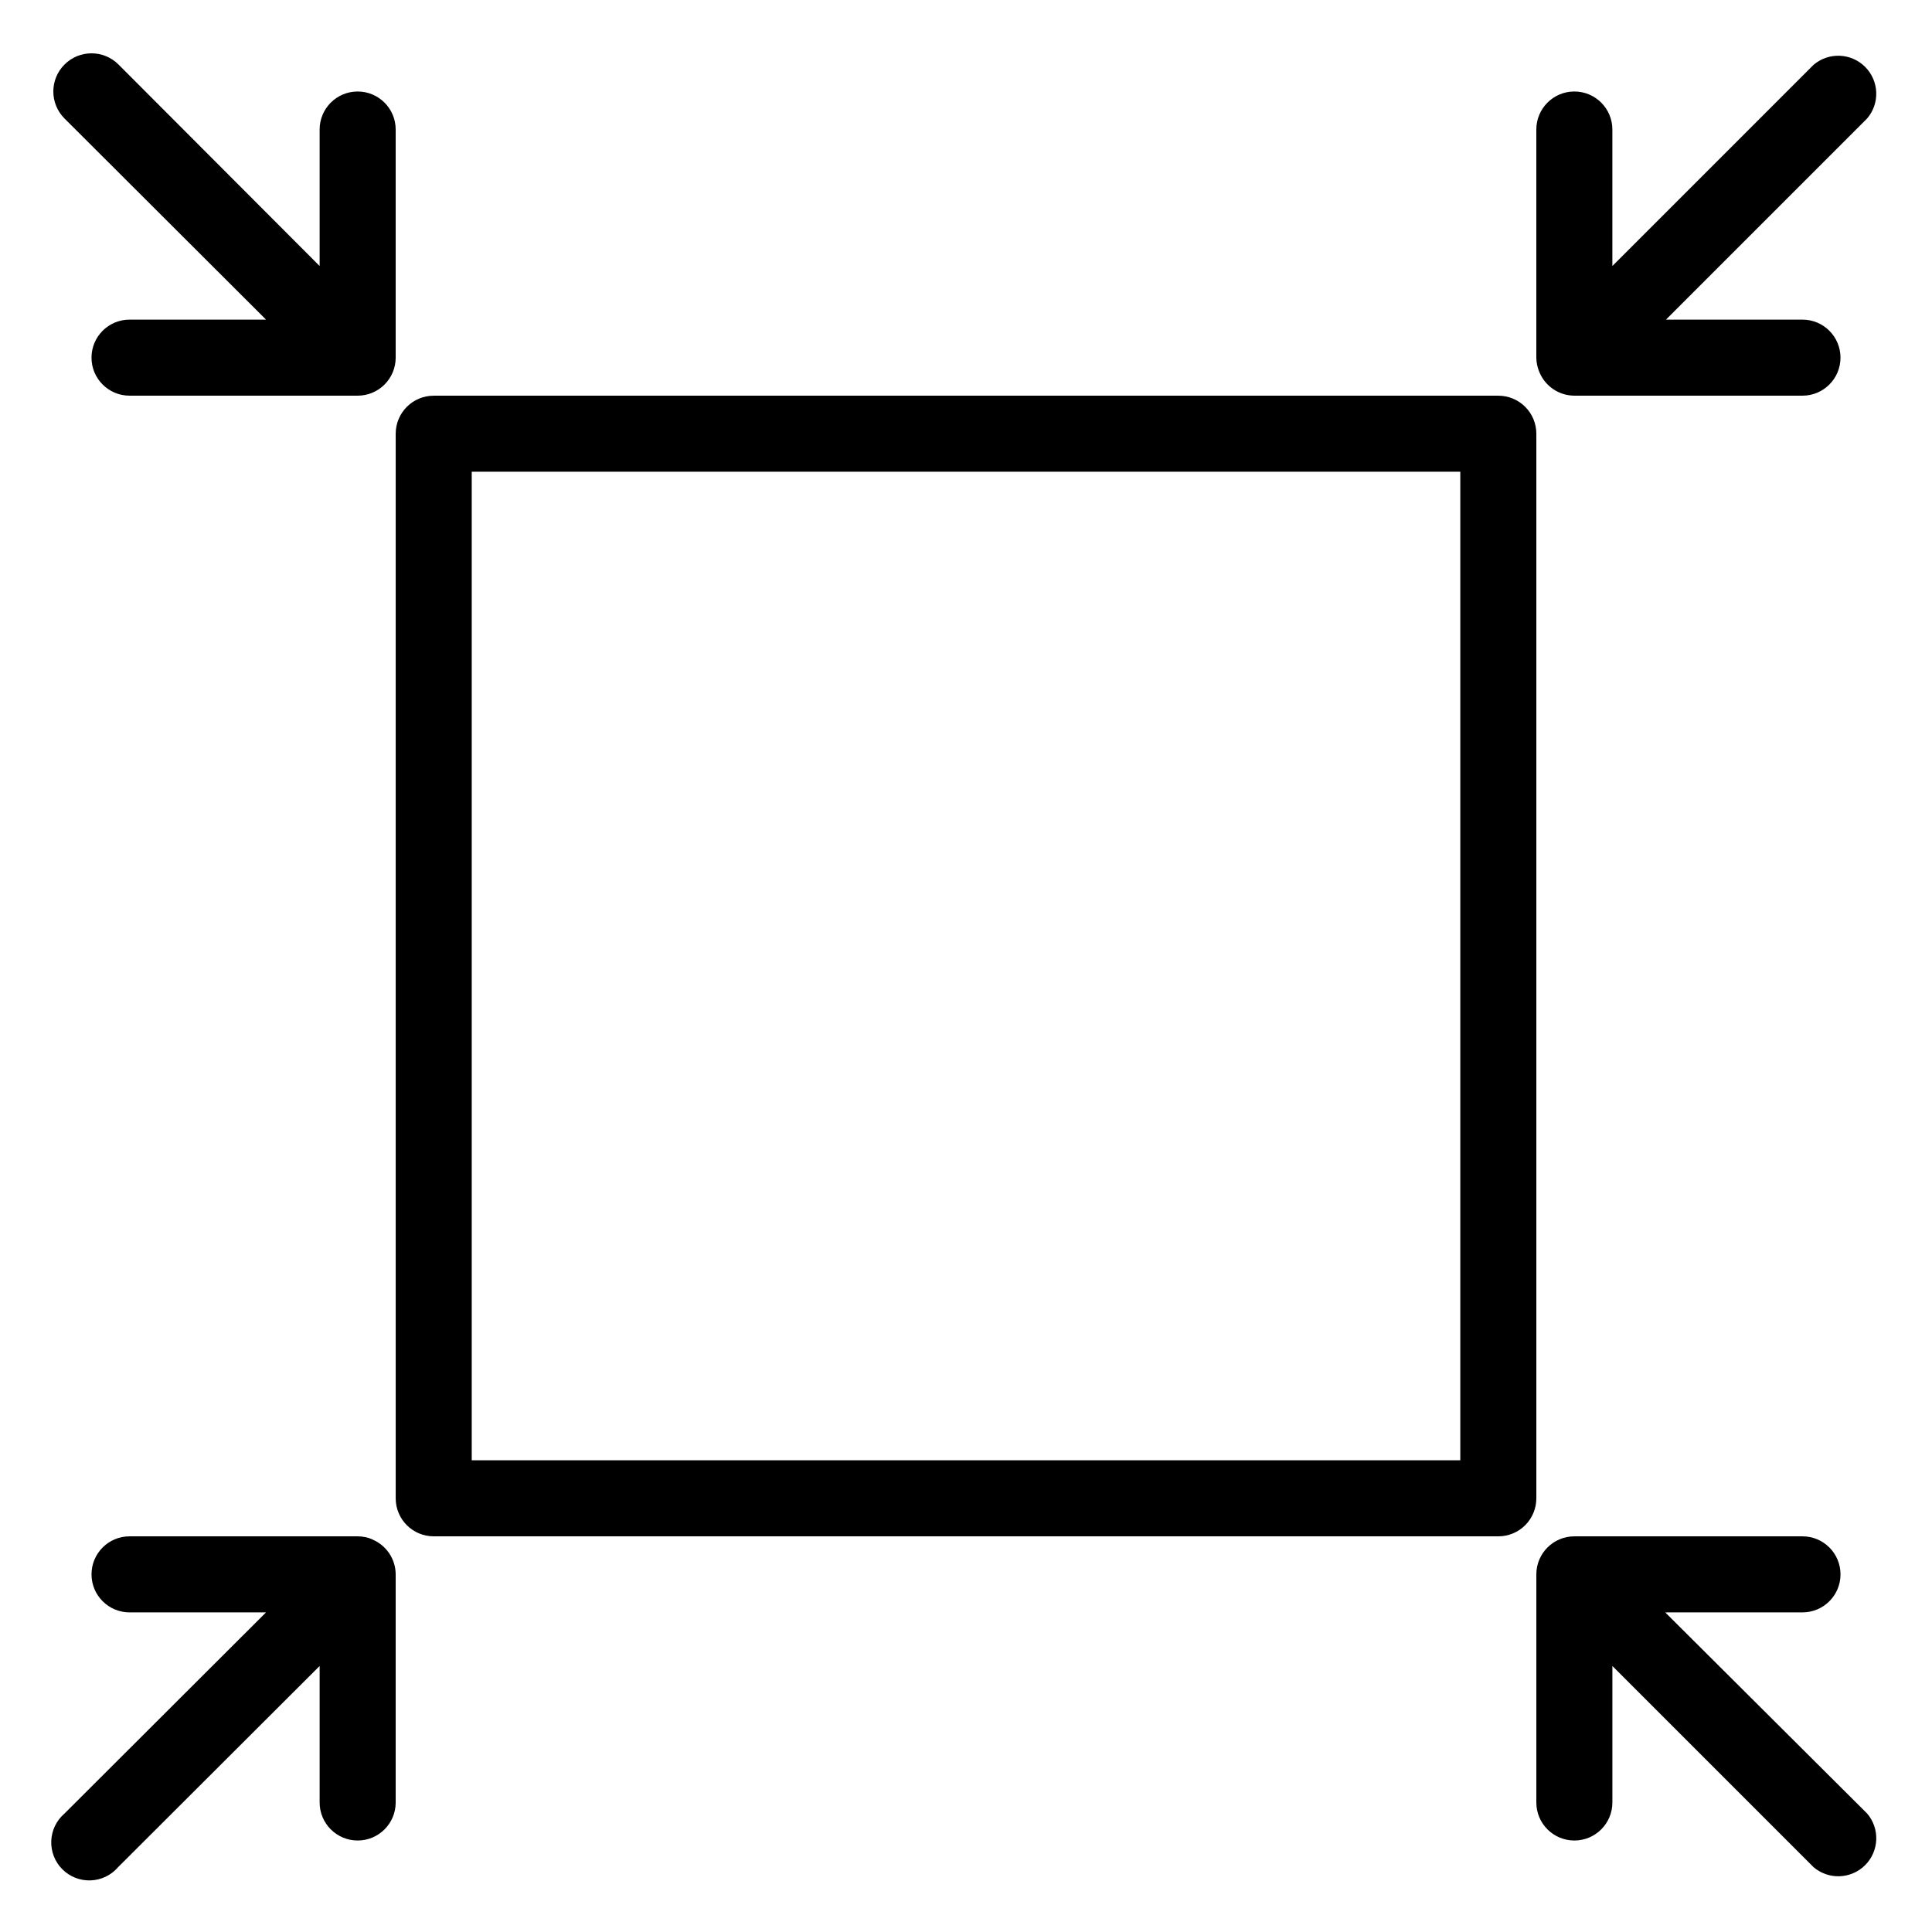 <?xml version="1.0" encoding="UTF-8"?>
<!-- Uploaded to: ICON Repo, www.iconrepo.com, Generator: ICON Repo Mixer Tools -->
<svg fill="#000000" width="800px" height="800px" version="1.1" viewBox="144 144 512 512" xmlns="http://www.w3.org/2000/svg">
 <path d="m551.95 242.61c-0.52-1.211-0.793-2.512-0.809-3.828v-60.457c0-5.566 4.512-10.078 10.078-10.078 5.562 0 10.074 4.512 10.074 10.078v36.172l53.305-53.305c3.996-3.422 9.957-3.191 13.68 0.531 3.719 3.719 3.949 9.68 0.527 13.676l-53.305 53.305h36.176c5.562 0 10.074 4.512 10.074 10.078 0 5.562-4.512 10.074-10.074 10.074h-60.457c-4.07-0.02-7.727-2.484-9.27-6.246zm-337.45-13.906h-36.172c-5.566 0-10.078 4.512-10.078 10.078 0 5.562 4.512 10.074 10.078 10.074h60.457c2.672 0 5.234-1.062 7.125-2.949 1.887-1.891 2.949-4.453 2.949-7.125v-60.457c0-5.566-4.512-10.078-10.074-10.078-5.566 0-10.078 4.512-10.078 10.078v36.172l-53.305-53.402c-3.949-3.953-10.355-3.953-14.305 0-3.953 3.949-3.953 10.355 0 14.305zm28.215 323.25c-1.246-0.531-2.582-0.805-3.93-0.809h-60.457c-5.566 0-10.078 4.512-10.078 10.078 0 5.562 4.512 10.074 10.078 10.074h36.172l-53.402 53.305c-2.133 1.824-3.406 4.457-3.516 7.262-0.109 2.809 0.957 5.531 2.941 7.516 1.988 1.984 4.711 3.051 7.516 2.945 2.805-0.109 5.438-1.383 7.266-3.516l53.402-53.305v36.176c0 5.562 4.512 10.074 10.078 10.074 5.562 0 10.074-4.512 10.074-10.074v-60.457c-0.02-4.07-2.484-7.727-6.246-9.27zm342.59 19.348 36.375-0.004c5.562 0 10.074-4.512 10.074-10.074 0-5.566-4.512-10.078-10.074-10.078h-60.457c-5.566 0-10.078 4.512-10.078 10.078v60.457c0 5.562 4.512 10.074 10.078 10.074 5.562 0 10.074-4.512 10.074-10.074v-36.176l53.305 53.305c3.996 3.422 9.957 3.191 13.68-0.527 3.719-3.723 3.949-9.684 0.527-13.68zm-34.16-30.23c0 2.672-1.062 5.234-2.949 7.125-1.891 1.887-4.453 2.949-7.125 2.949h-282.13c-5.566 0-10.078-4.512-10.078-10.074v-282.13c0-5.566 4.512-10.078 10.078-10.078h282.13c2.672 0 5.234 1.062 7.125 2.953 1.887 1.887 2.949 4.449 2.949 7.125zm-20.152-272.06h-261.98v261.98h261.98z"/>
</svg>